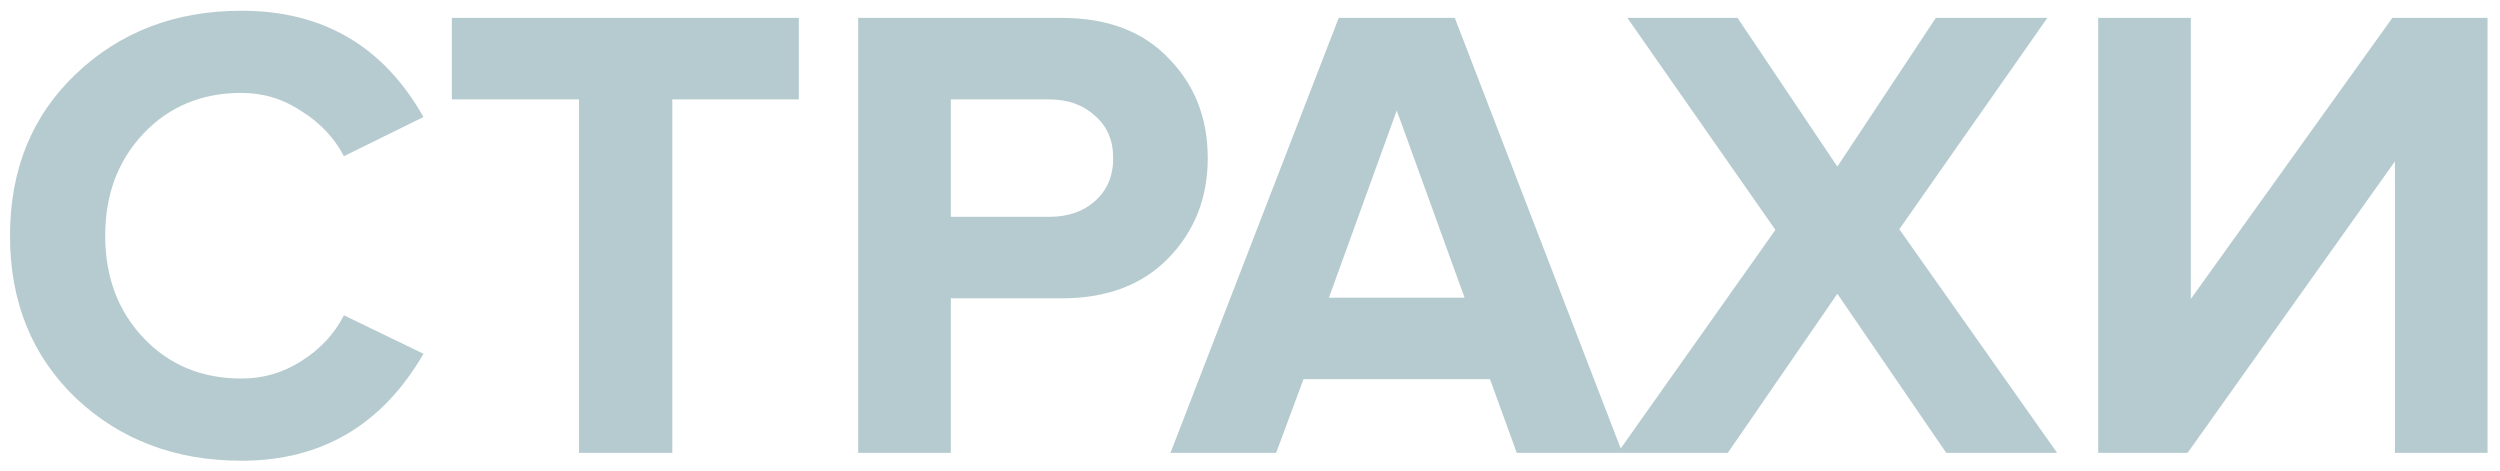<?xml version="1.0" encoding="UTF-8"?> <svg xmlns="http://www.w3.org/2000/svg" width="138" height="26" viewBox="0 0 138 26" fill="none"> <path opacity="0.3" d="M13.332 25.432C9.684 25.432 6.636 24.28 4.188 21.976C1.764 19.648 0.552 16.66 0.552 13.012C0.552 9.364 1.764 6.388 4.188 4.084C6.636 1.756 9.684 0.592 13.332 0.592C17.82 0.592 21.168 2.548 23.376 6.46L18.984 8.62C18.456 7.612 17.676 6.784 16.644 6.136C15.636 5.464 14.532 5.128 13.332 5.128C11.148 5.128 9.348 5.872 7.932 7.36C6.516 8.848 5.808 10.732 5.808 13.012C5.808 15.292 6.516 17.176 7.932 18.664C9.348 20.152 11.148 20.896 13.332 20.896C14.532 20.896 15.636 20.572 16.644 19.924C17.676 19.276 18.456 18.436 18.984 17.404L23.376 19.528C21.096 23.464 17.748 25.432 13.332 25.432ZM37.111 25H31.963V5.488H24.943V0.988H44.095V5.488H37.111V25ZM52.484 25H47.372V0.988H58.604C61.124 0.988 63.092 1.732 64.508 3.22C65.948 4.684 66.668 6.52 66.668 8.728C66.668 10.912 65.948 12.748 64.508 14.236C63.068 15.724 61.1 16.468 58.604 16.468H52.484V25ZM57.92 11.968C58.952 11.968 59.792 11.68 60.44 11.104C61.112 10.504 61.448 9.712 61.448 8.728C61.448 7.744 61.112 6.964 60.44 6.388C59.792 5.788 58.952 5.488 57.92 5.488H52.484V11.968H57.92ZM89.557 25H83.725L82.249 20.932H71.953L70.441 25H64.609L73.897 0.988H80.305L89.557 25ZM80.845 16.432L77.101 6.1L73.357 16.432H80.845ZM113.554 25H107.434L101.422 16.216L95.374 25H89.29L98.002 12.688L89.83 0.988H95.914L101.422 9.196L106.858 0.988H113.014L104.842 12.652L113.554 25ZM120.753 25H115.821V0.988H120.933V16.504L132.057 0.988H137.313V25H132.201V8.908L120.753 25Z" fill="#0A5060"></path> </svg> 